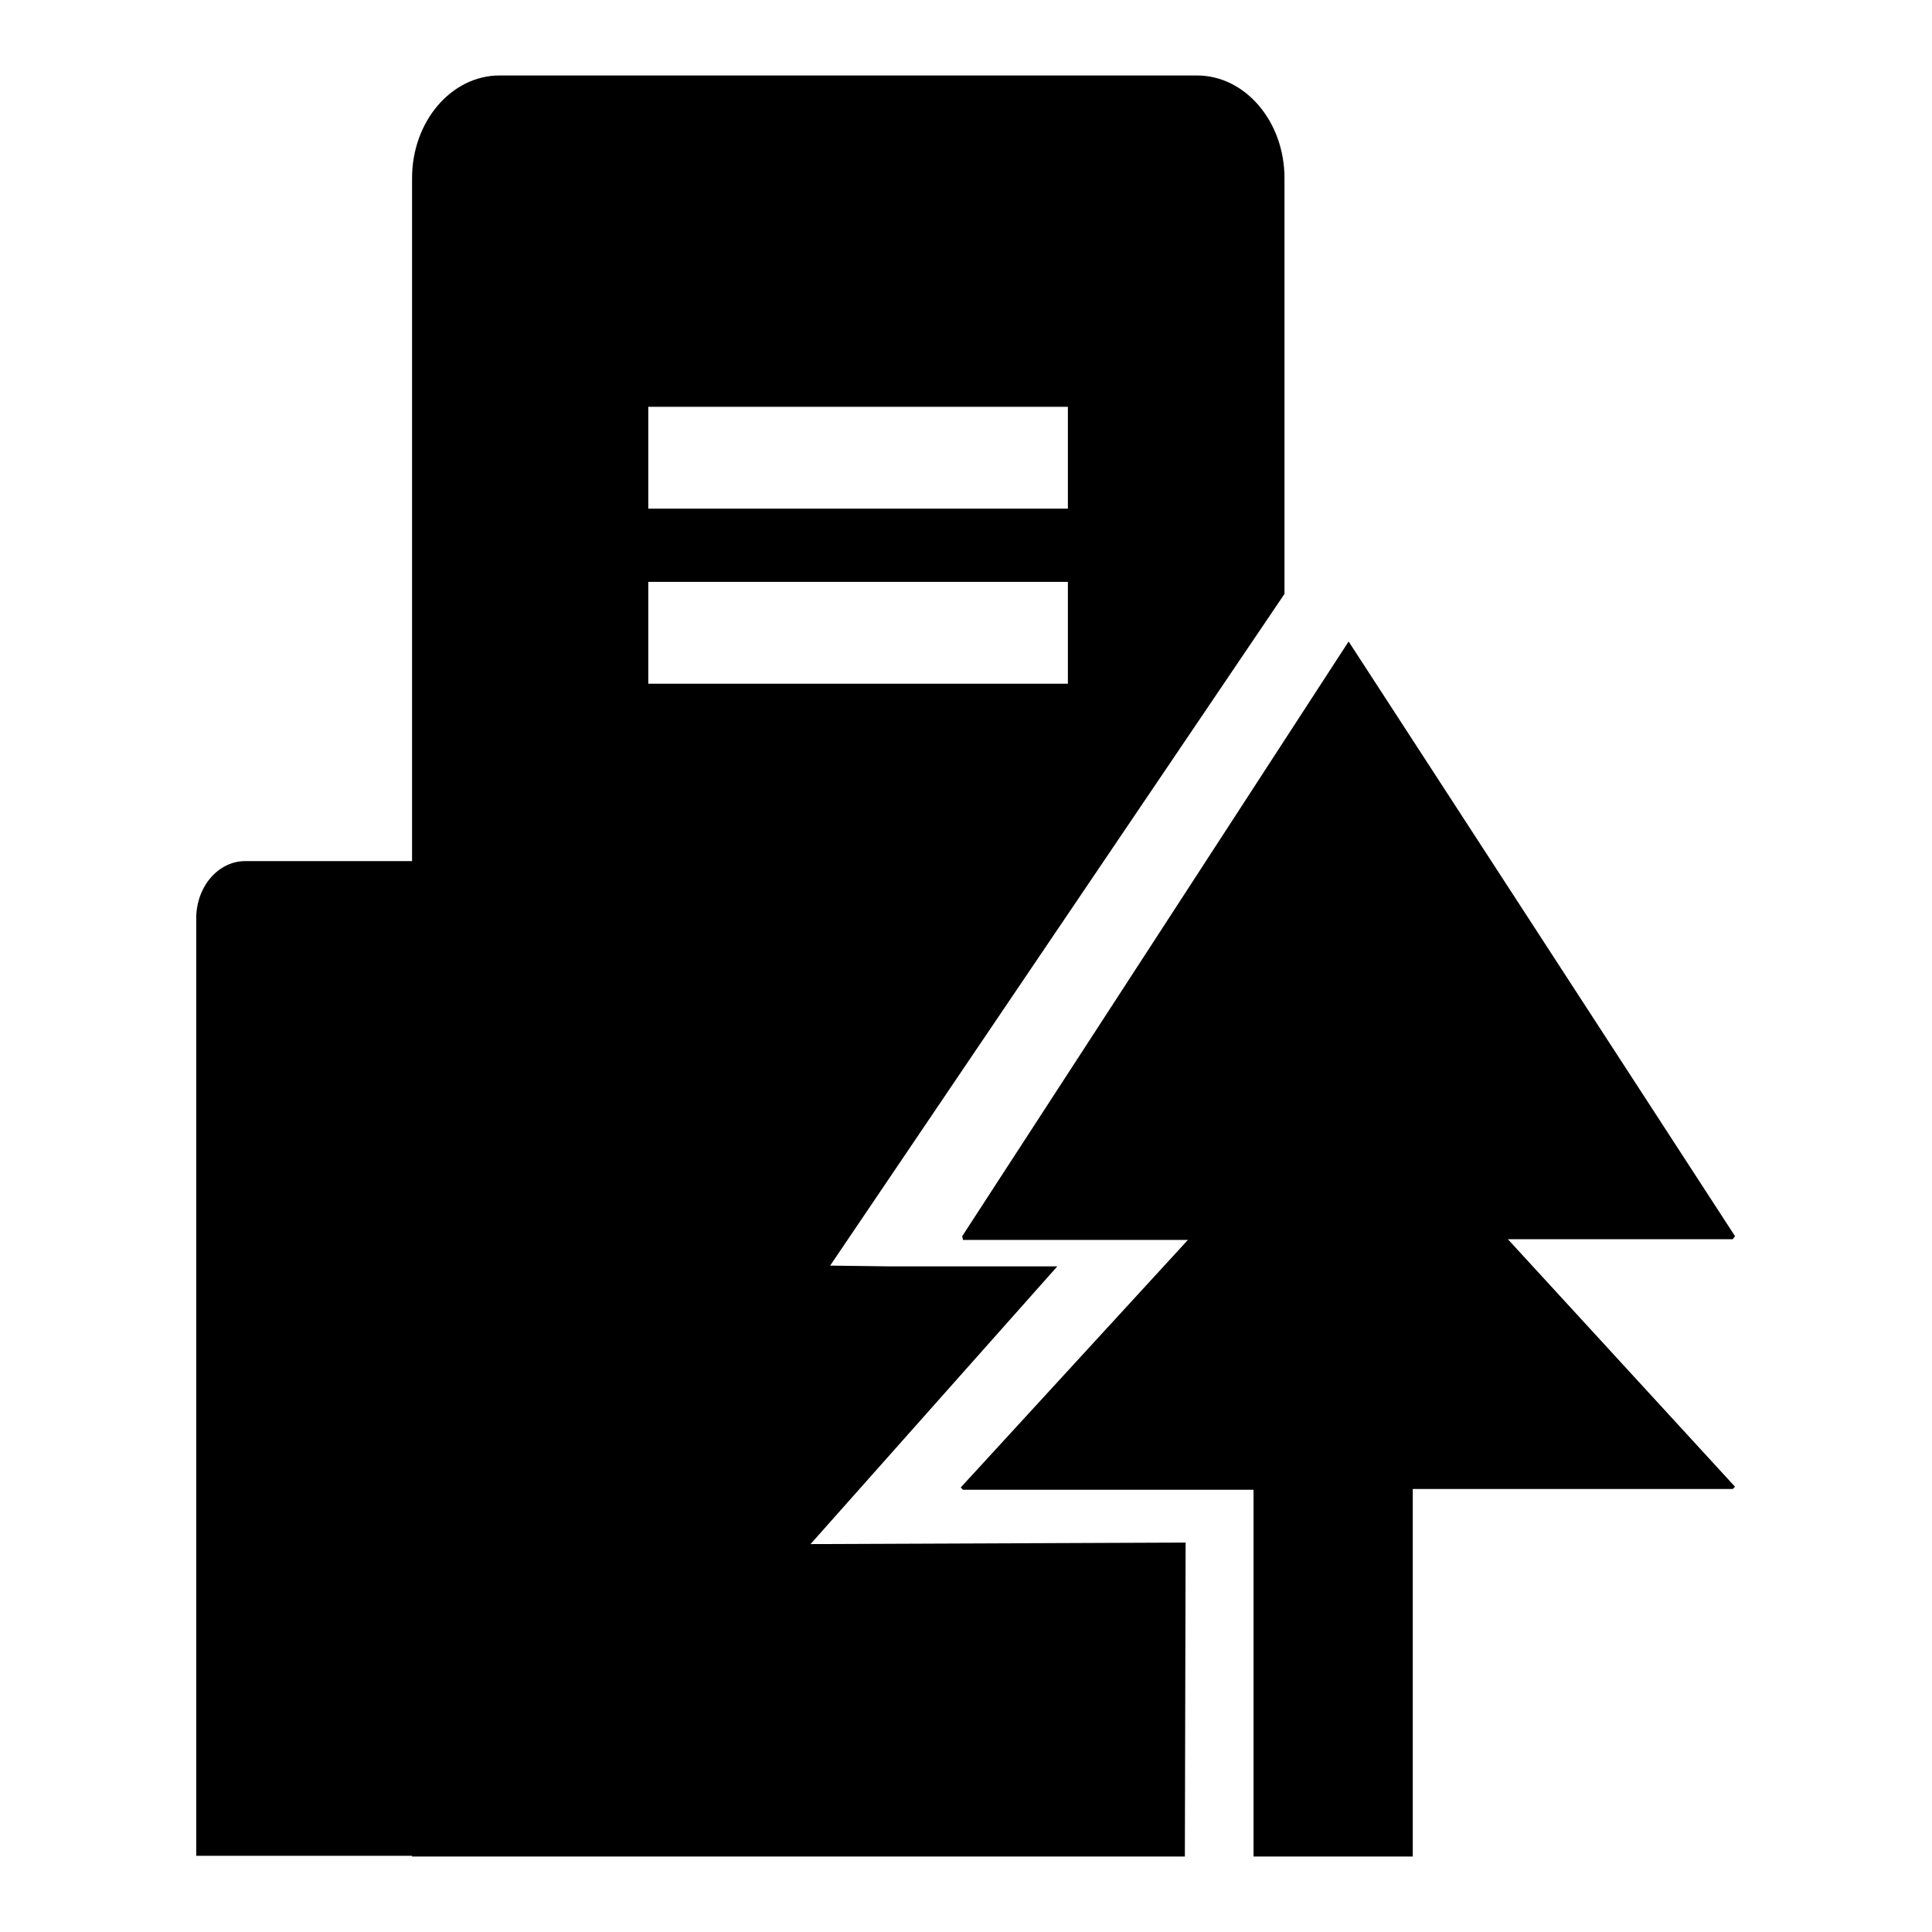 <?xml version="1.0" encoding="utf-8"?>
<!-- Svg Vector Icons : http://www.onlinewebfonts.com/icon -->
<!DOCTYPE svg PUBLIC "-//W3C//DTD SVG 1.1//EN" "http://www.w3.org/Graphics/SVG/1.1/DTD/svg11.dtd">
<svg version="1.1" xmlns="http://www.w3.org/2000/svg" xmlns:xlink="http://www.w3.org/1999/xlink" x="0px" y="0px" viewBox="0 0 256 256" enable-background="new 0 0 256 256" xml:space="preserve">
<g> <path fill="#000000" d="M66.2,10h92.4c6.4,0,11.6,6.1,11.6,13.6v55.1l-60.2,89l7.9,0.1h22.2l-32.7,36.8l49.7-0.2l-0.1,41.6H54.6 V23.6C54.6,16.1,59.8,10,66.2,10L66.2,10z M85.9,77.1v13.5h55.6V77.1H85.9L85.9,77.1z M85.9,53.9v13.5h55.6V53.9H85.9z M32.5,114.1 h22.2v131.8H26V121.7C26,117.5,28.9,114.1,32.5,114.1z M127.5,163.8L178.7,85l51.2,78.8l-0.3,0.4h-29.8l30.1,32.8l-0.3,0.3h-42.4 V246h-21.1v-48.6h-38.5l-0.3-0.3l30.1-32.8h-29.8L127.5,163.8z"/></g>
</svg>